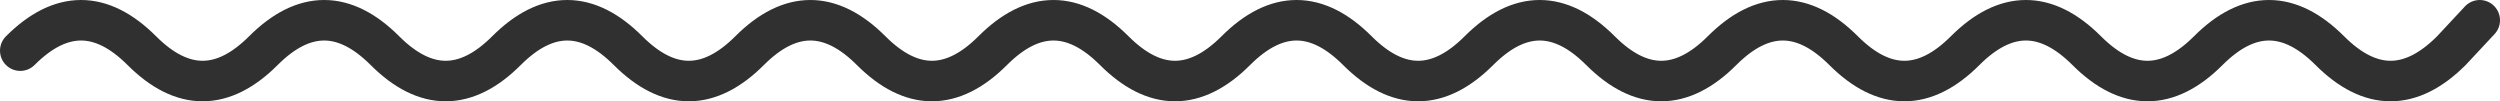 <svg width="617" height="25" viewBox="0 0 617 25" fill="none" xmlns="http://www.w3.org/2000/svg">
<path d="M5 12.5C15 2.5 25 2.5 35 12.5C45 22.5 55 22.5 65 12.5C75 2.5 85 2.5 95 12.5C105 22.5 115 22.5 125 12.5C135 2.5 145 2.5 155 12.5C165 22.5 175 22.5 185 12.5C195 2.5 205 2.5 215 12.5C225 22.5 235 22.5 245 12.5C255 2.5 265 2.5 275 12.5C285 22.5 295 22.5 305 12.5C315 2.5 325 2.5 335 12.5C345 22.5 355 22.5 365 12.5C375 2.5 385 2.5 395 12.5C405 22.5 415 22.5 425 12.5C435 2.5 445 2.5 455 12.5C465 22.5 475 22.5 485 12.5C495 2.5 505 2.5 515 12.5C525 22.5 535 22.5 545 12.5C555 2.5 565 2.5 575 12.5C585 22.5 595 22.5 605 12.5L612 5" stroke="#303030" stroke-width="10" stroke-linecap="round" stroke-linejoin="round"/>
</svg>
